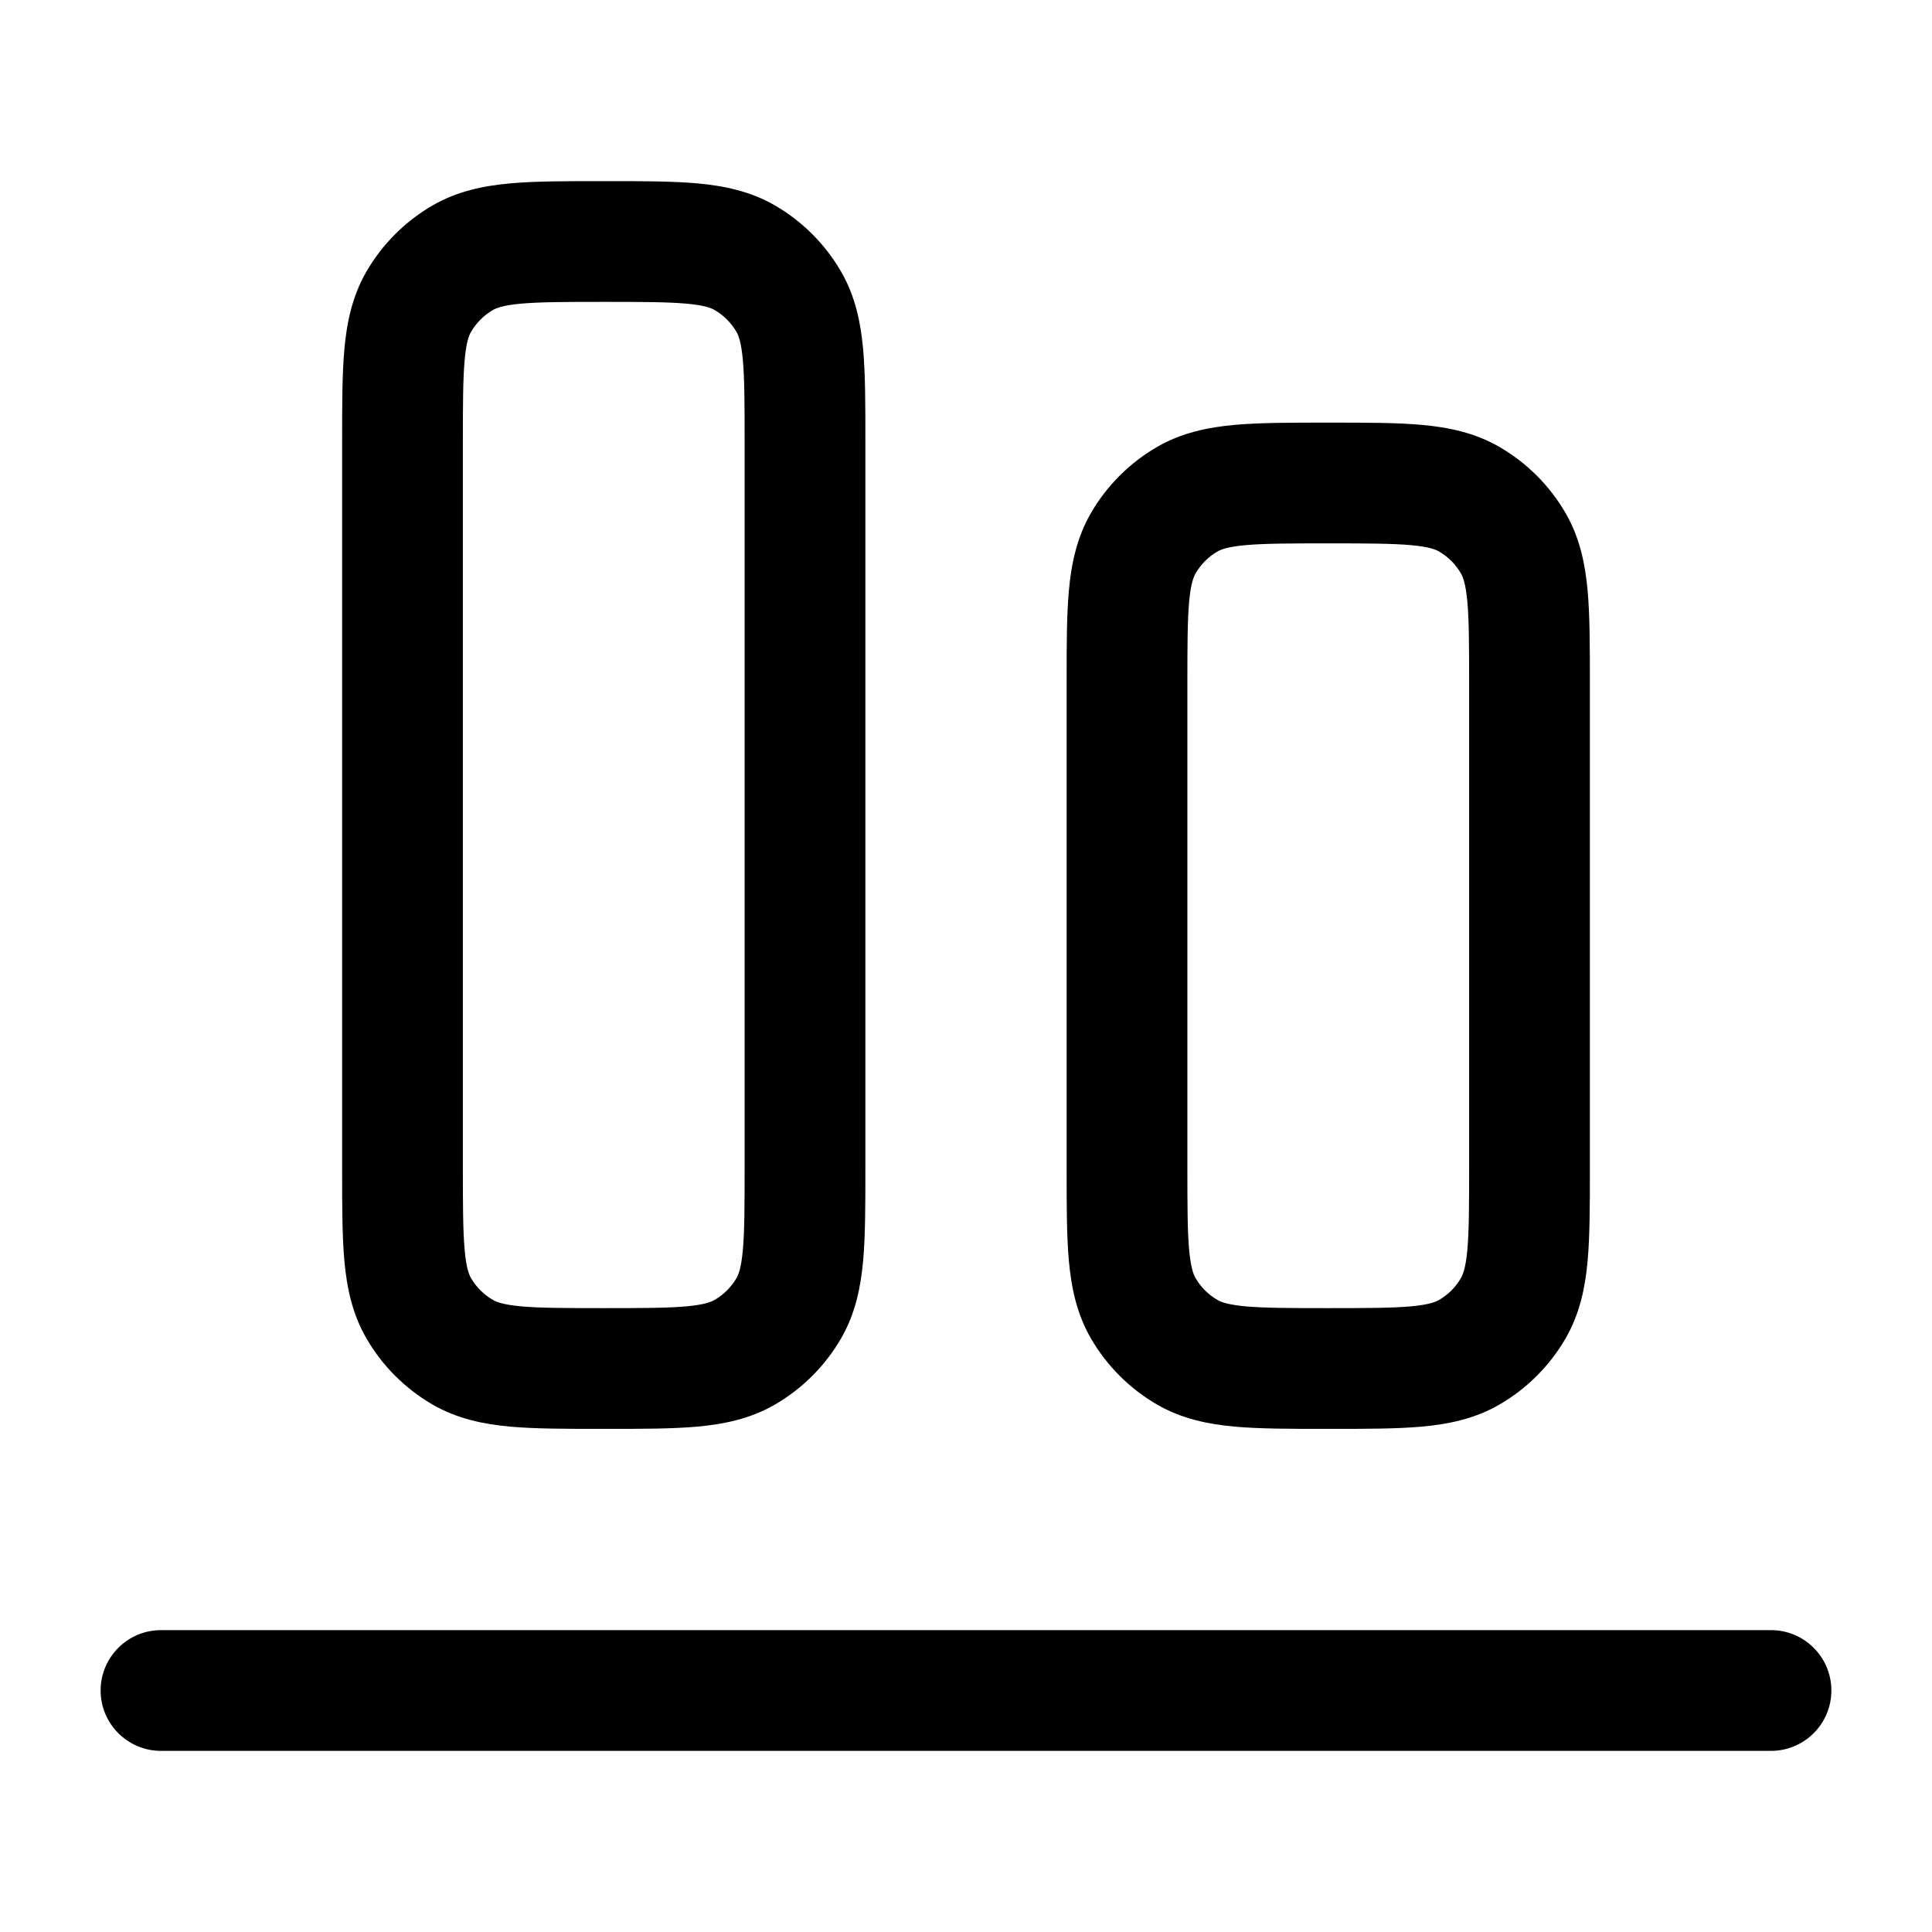 <svg width="24" height="24" viewBox="0 0 24 24" fill="none" xmlns="http://www.w3.org/2000/svg">
<path fill-rule="evenodd" clip-rule="evenodd" d="M7.468 2.25H7.532C7.972 2.25 8.351 2.25 8.663 2.278C8.992 2.308 9.318 2.374 9.625 2.551C9.967 2.749 10.251 3.033 10.449 3.375C10.626 3.682 10.692 4.008 10.722 4.337C10.75 4.649 10.75 5.028 10.75 5.468L10.75 14.532C10.75 14.972 10.75 15.351 10.722 15.663C10.692 15.992 10.626 16.318 10.449 16.625C10.251 16.967 9.967 17.251 9.625 17.449C9.318 17.626 8.992 17.692 8.663 17.722C8.351 17.75 7.972 17.75 7.532 17.75H7.468C7.028 17.75 6.649 17.75 6.337 17.722C6.008 17.692 5.682 17.626 5.375 17.449C5.033 17.251 4.749 16.967 4.551 16.625C4.374 16.318 4.308 15.992 4.278 15.663C4.25 15.351 4.25 14.972 4.25 14.532L4.25 5.5C4.25 5.489 4.25 5.478 4.25 5.468C4.25 5.028 4.25 4.649 4.278 4.337C4.308 4.008 4.374 3.682 4.551 3.375C4.749 3.033 5.033 2.749 5.375 2.551C5.682 2.374 6.008 2.308 6.337 2.278C6.649 2.25 7.028 2.25 7.468 2.25ZM6.473 3.772C6.248 3.792 6.166 3.827 6.125 3.85C6.011 3.916 5.916 4.011 5.85 4.125C5.827 4.166 5.792 4.248 5.772 4.473C5.751 4.708 5.75 5.019 5.75 5.5L5.75 14.5C5.75 14.981 5.751 15.292 5.772 15.527C5.792 15.752 5.827 15.834 5.85 15.875C5.916 15.989 6.011 16.084 6.125 16.149C6.166 16.173 6.248 16.207 6.473 16.228C6.708 16.249 7.019 16.25 7.5 16.25C7.981 16.25 8.292 16.249 8.527 16.228C8.752 16.207 8.834 16.173 8.875 16.149C8.989 16.084 9.084 15.989 9.15 15.875C9.173 15.834 9.208 15.752 9.228 15.527C9.249 15.292 9.25 14.981 9.25 14.5L9.25 5.5C9.25 5.019 9.249 4.708 9.228 4.473C9.208 4.248 9.173 4.166 9.15 4.125C9.084 4.011 8.989 3.916 8.875 3.85C8.834 3.827 8.752 3.792 8.527 3.772C8.292 3.751 7.981 3.75 7.5 3.75C7.019 3.75 6.708 3.751 6.473 3.772ZM16.468 5.25H16.532C16.972 5.25 17.351 5.25 17.663 5.278C17.992 5.308 18.318 5.374 18.625 5.551C18.967 5.749 19.251 6.033 19.449 6.375C19.626 6.682 19.692 7.008 19.722 7.337C19.75 7.649 19.75 8.028 19.75 8.468V14.532C19.75 14.972 19.75 15.351 19.722 15.663C19.692 15.992 19.626 16.318 19.449 16.625C19.251 16.967 18.967 17.251 18.625 17.449C18.318 17.626 17.992 17.692 17.663 17.722C17.351 17.75 16.972 17.75 16.532 17.75H16.468C16.028 17.75 15.649 17.75 15.337 17.722C15.008 17.692 14.682 17.626 14.375 17.449C14.033 17.251 13.749 16.967 13.551 16.625C13.374 16.318 13.308 15.992 13.278 15.663C13.25 15.351 13.25 14.972 13.25 14.532V8.468C13.25 8.028 13.25 7.649 13.278 7.337C13.308 7.008 13.374 6.682 13.551 6.375C13.749 6.033 14.033 5.749 14.375 5.551C14.682 5.374 15.008 5.308 15.337 5.278C15.649 5.25 16.028 5.25 16.468 5.25ZM15.473 6.772C15.248 6.792 15.166 6.827 15.125 6.85C15.011 6.916 14.916 7.011 14.851 7.125C14.827 7.166 14.793 7.248 14.772 7.473C14.751 7.708 14.75 8.019 14.75 8.5V14.5C14.75 14.981 14.751 15.292 14.772 15.527C14.793 15.752 14.827 15.834 14.851 15.875C14.916 15.989 15.011 16.084 15.125 16.149C15.166 16.173 15.248 16.207 15.473 16.228C15.708 16.249 16.019 16.25 16.5 16.25C16.981 16.25 17.292 16.249 17.527 16.228C17.752 16.207 17.834 16.173 17.875 16.149C17.989 16.084 18.084 15.989 18.149 15.875C18.173 15.834 18.207 15.752 18.228 15.527C18.249 15.292 18.25 14.981 18.25 14.5V8.5C18.25 8.019 18.249 7.708 18.228 7.473C18.207 7.248 18.173 7.166 18.149 7.125C18.084 7.011 17.989 6.916 17.875 6.85C17.834 6.827 17.752 6.792 17.527 6.772C17.292 6.751 16.981 6.75 16.5 6.75C16.019 6.75 15.708 6.751 15.473 6.772ZM1.25 21C1.25 20.586 1.586 20.25 2 20.25H22C22.414 20.25 22.75 20.586 22.75 21C22.75 21.414 22.414 21.75 22 21.75H2C1.586 21.75 1.25 21.414 1.25 21Z" fill="#000000"/>
</svg>